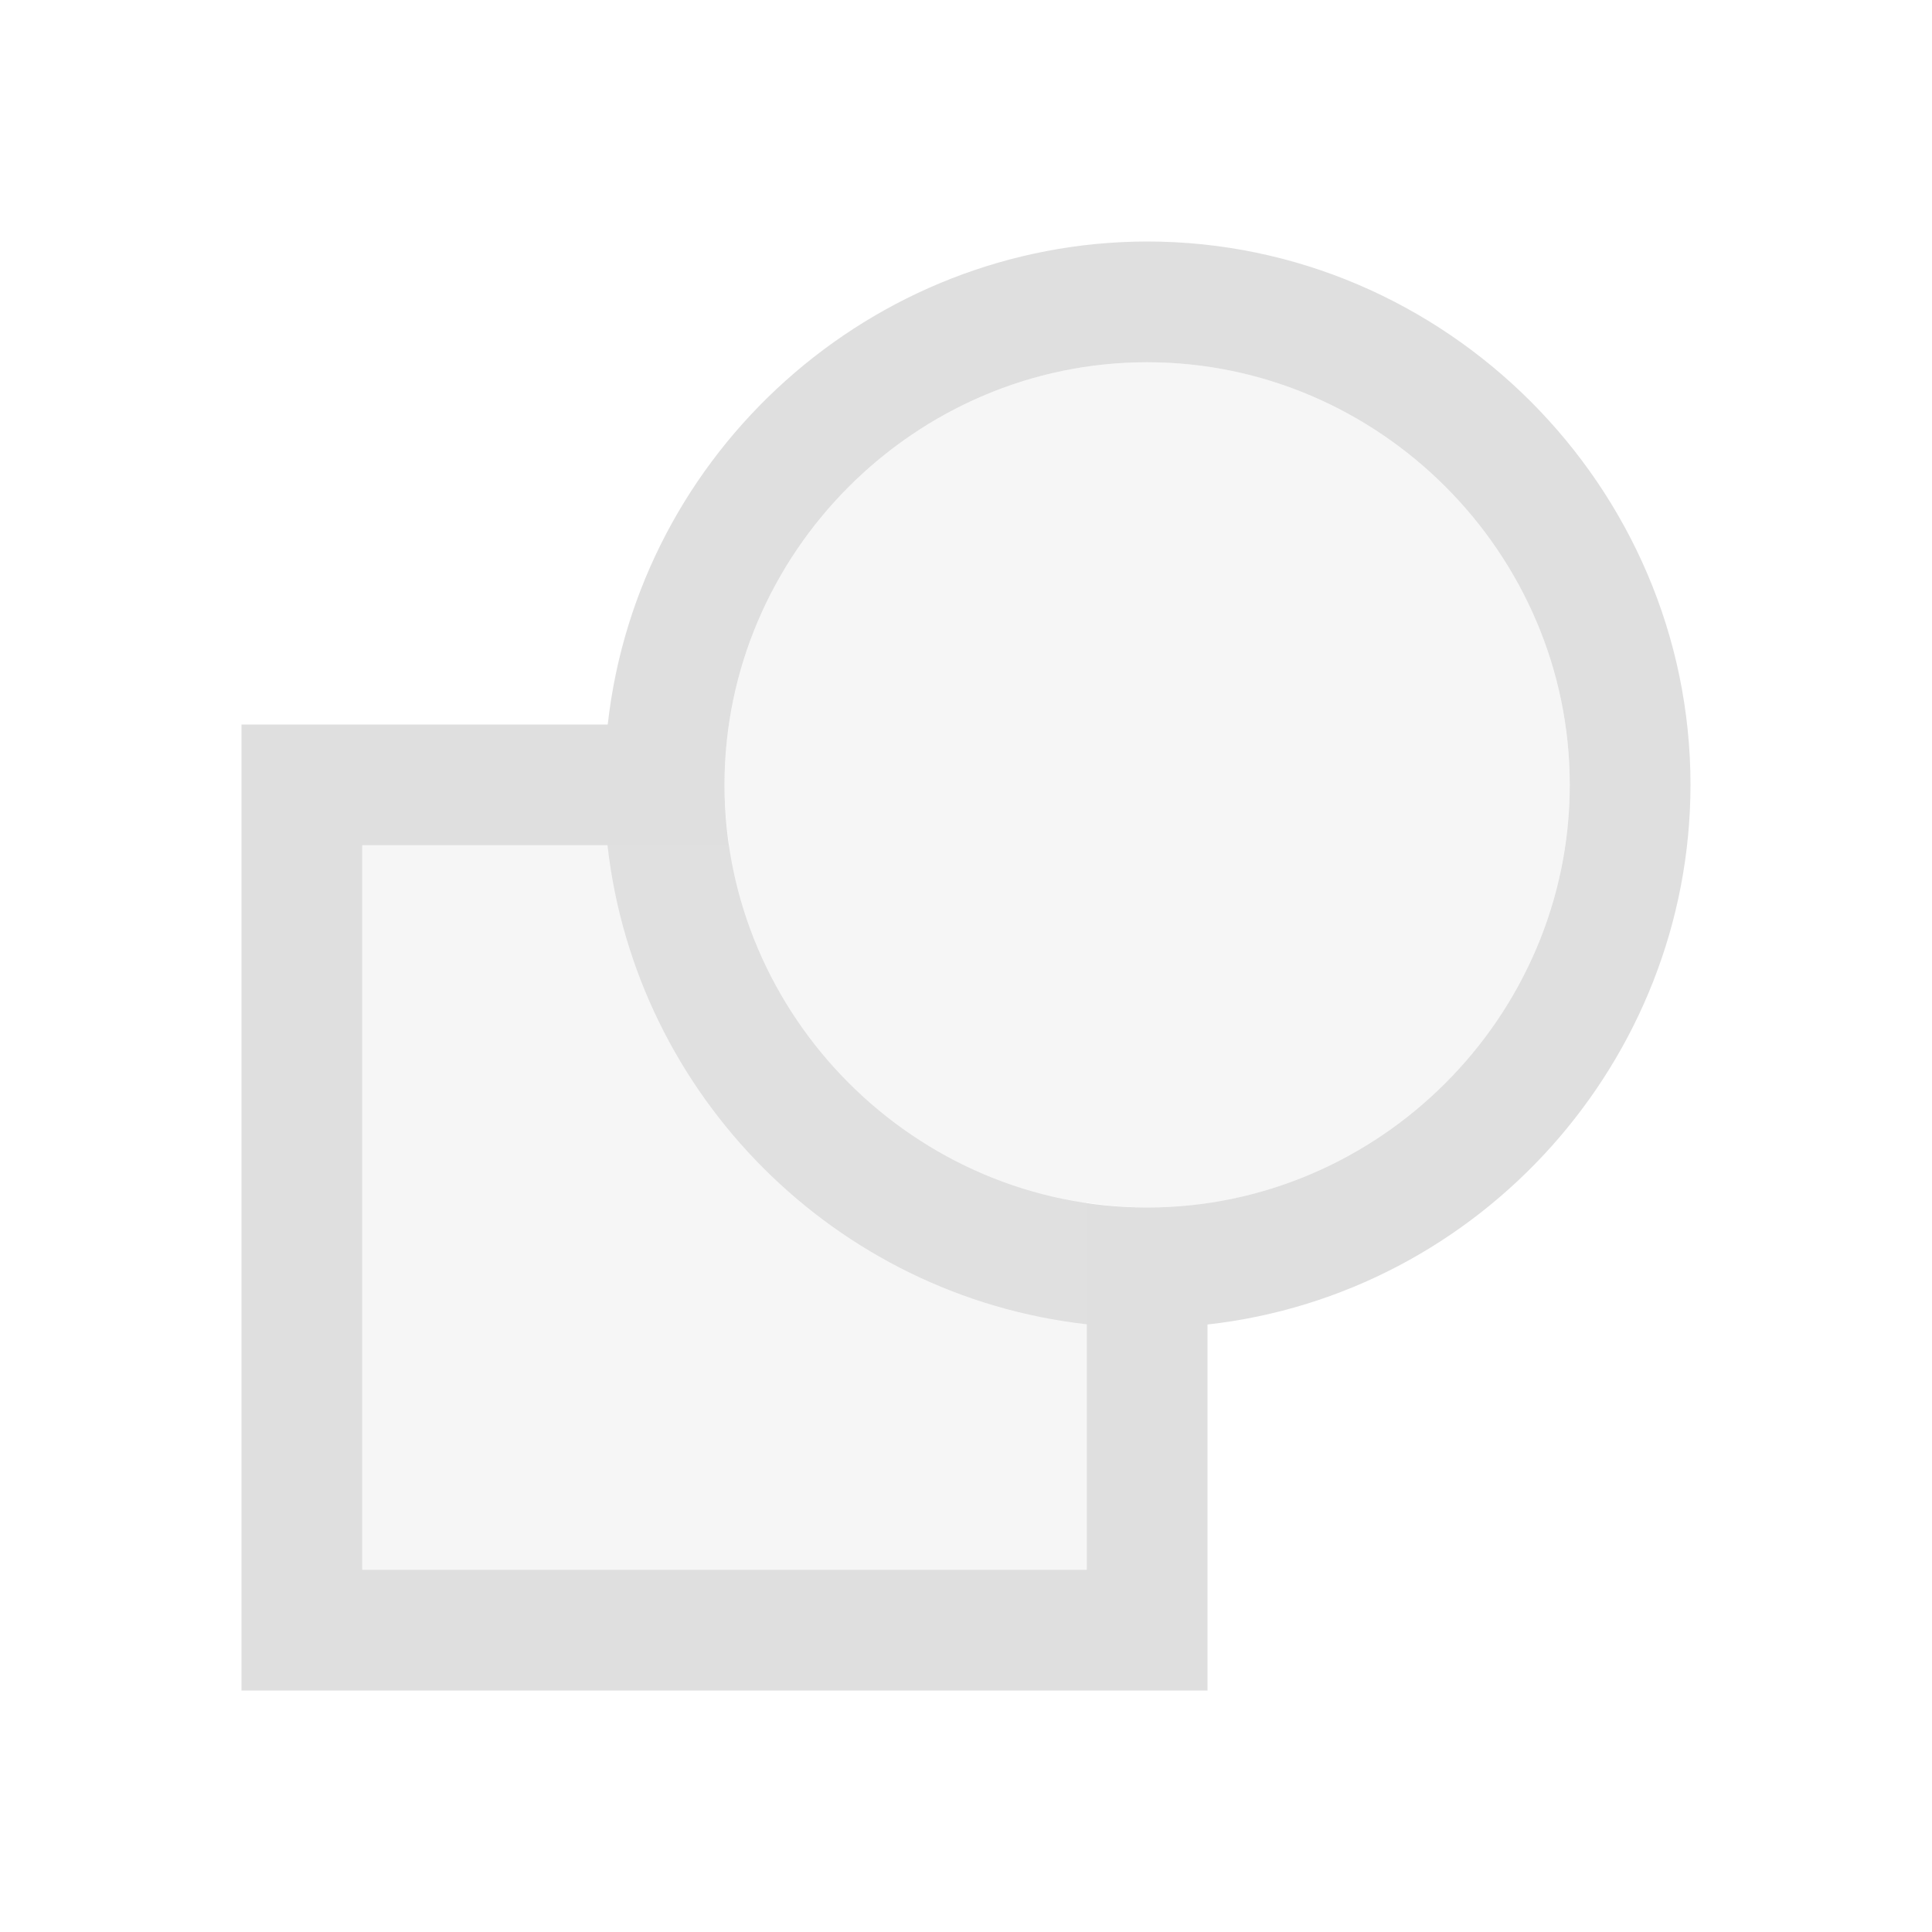 <svg xmlns="http://www.w3.org/2000/svg" style="fill-rule:evenodd;clip-rule:evenodd;stroke-linejoin:round;stroke-miterlimit:2" width="100%" height="100%" viewBox="0 0 16 16" xml:space="preserve">
 <defs>
  <style id="current-color-scheme" type="text/css">
   .ColorScheme-Text { color:#dfdfdf; } .ColorScheme-Highlight { color:#4285f4; } .ColorScheme-NeutralText { color:#ff9800; } .ColorScheme-PositiveText { color:#4caf50; } .ColorScheme-NegativeText { color:#f44336; }
  </style>
 </defs>
 <path style="fill:currentColor;" class="ColorScheme-Text" d="M9.5,2c-2.279,0.003 -4.214,1.736 -4.467,4l-3.033,0l0,8l8,0l0,-3.031c2.265,-0.254 3.998,-2.19 4,-4.469c0,-2.469 -2.031,-4.5 -4.5,-4.5Zm0,1c1.92,0 3.5,1.58 3.5,3.5c0,1.92 -1.58,3.5 -3.5,3.5c-1.92,0 -3.5,-1.58 -3.5,-3.5c0,-1.92 1.58,-3.5 3.5,-3.5Zm-6.5,4l2.031,0c0.235,2.079 1.89,3.733 3.969,3.967l0,2.033l-6,0l0,-6Z"/>
 <path style="fill:currentColor;fill-opacity:0.3;" class="ColorScheme-Text" d="M9.5,3c-1.92,0 -3.5,1.58 -3.5,3.5c0.001,0.167 0.014,0.334 0.039,0.5l-3.039,0l0,6l6,0l0,-3.041c0.165,0.026 0.333,0.039 0.5,0.041c1.92,0 3.5,-1.58 3.5,-3.5c0,-1.92 -1.58,-3.5 -3.5,-3.5Z"/>
</svg>
